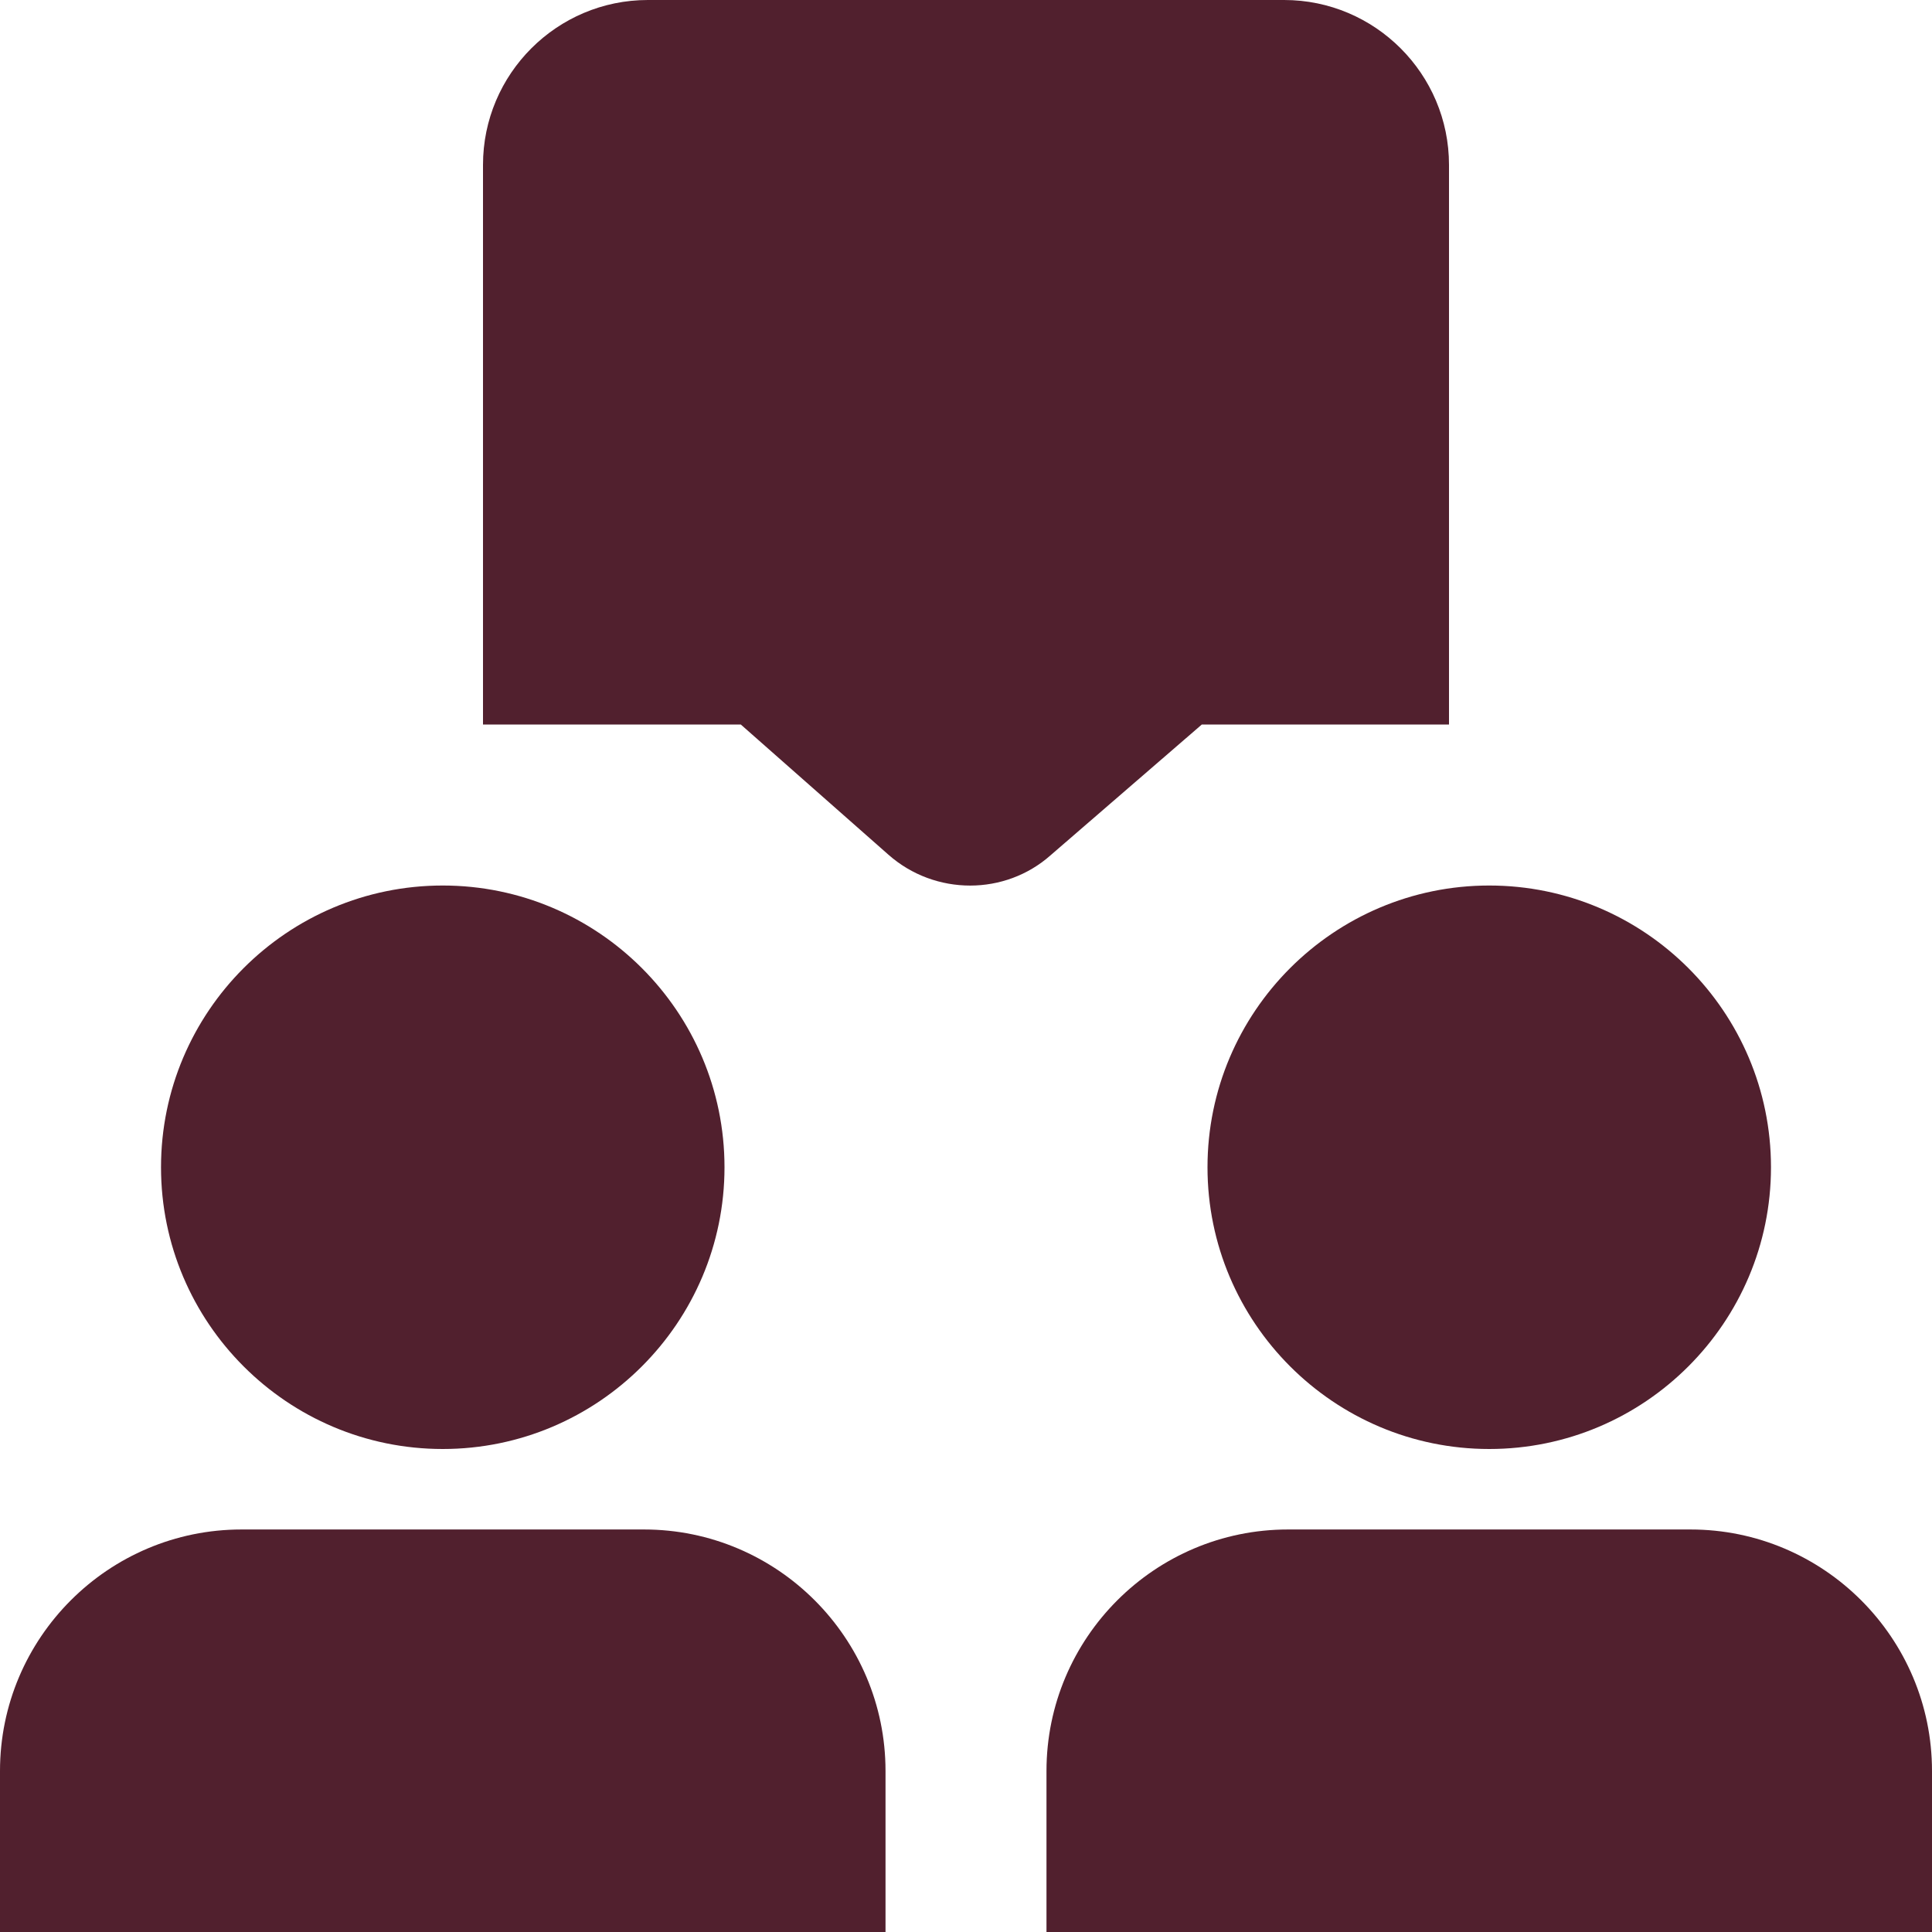 <svg width="35" height="35" viewBox="0 0 35 35" fill="none" xmlns="http://www.w3.org/2000/svg">
<path d="M2.917 21.146C2.917 18.331 5.206 16.042 8.021 16.042C10.835 16.042 13.125 18.331 13.125 21.146C13.125 23.96 10.835 26.25 8.021 26.25C5.206 26.25 2.917 23.96 2.917 21.146ZM21.875 21.146C21.875 23.96 24.165 26.25 26.979 26.25C29.794 26.25 32.083 23.96 32.083 21.146C32.083 18.331 29.794 16.042 26.979 16.042C24.165 16.042 21.875 18.331 21.875 21.146ZM30.625 27.708H23.333C20.921 27.708 18.958 29.671 18.958 32.083V35H35V32.083C35 29.671 33.037 27.708 30.625 27.708ZM21.77 13.125H26.25V2.987C26.25 1.34 24.91 0 23.263 0H11.737C10.09 0 8.75 1.339 8.75 2.987V13.125H13.42L16.094 15.483C16.517 15.857 17.047 16.043 17.576 16.043C18.098 16.043 18.62 15.859 19.031 15.495L21.77 13.127V13.125ZM11.667 27.708H4.375C1.963 27.708 0 29.671 0 32.083V35H16.042V32.083C16.042 29.671 14.079 27.708 11.667 27.708Z" fill="#51202E"/>
</svg>
